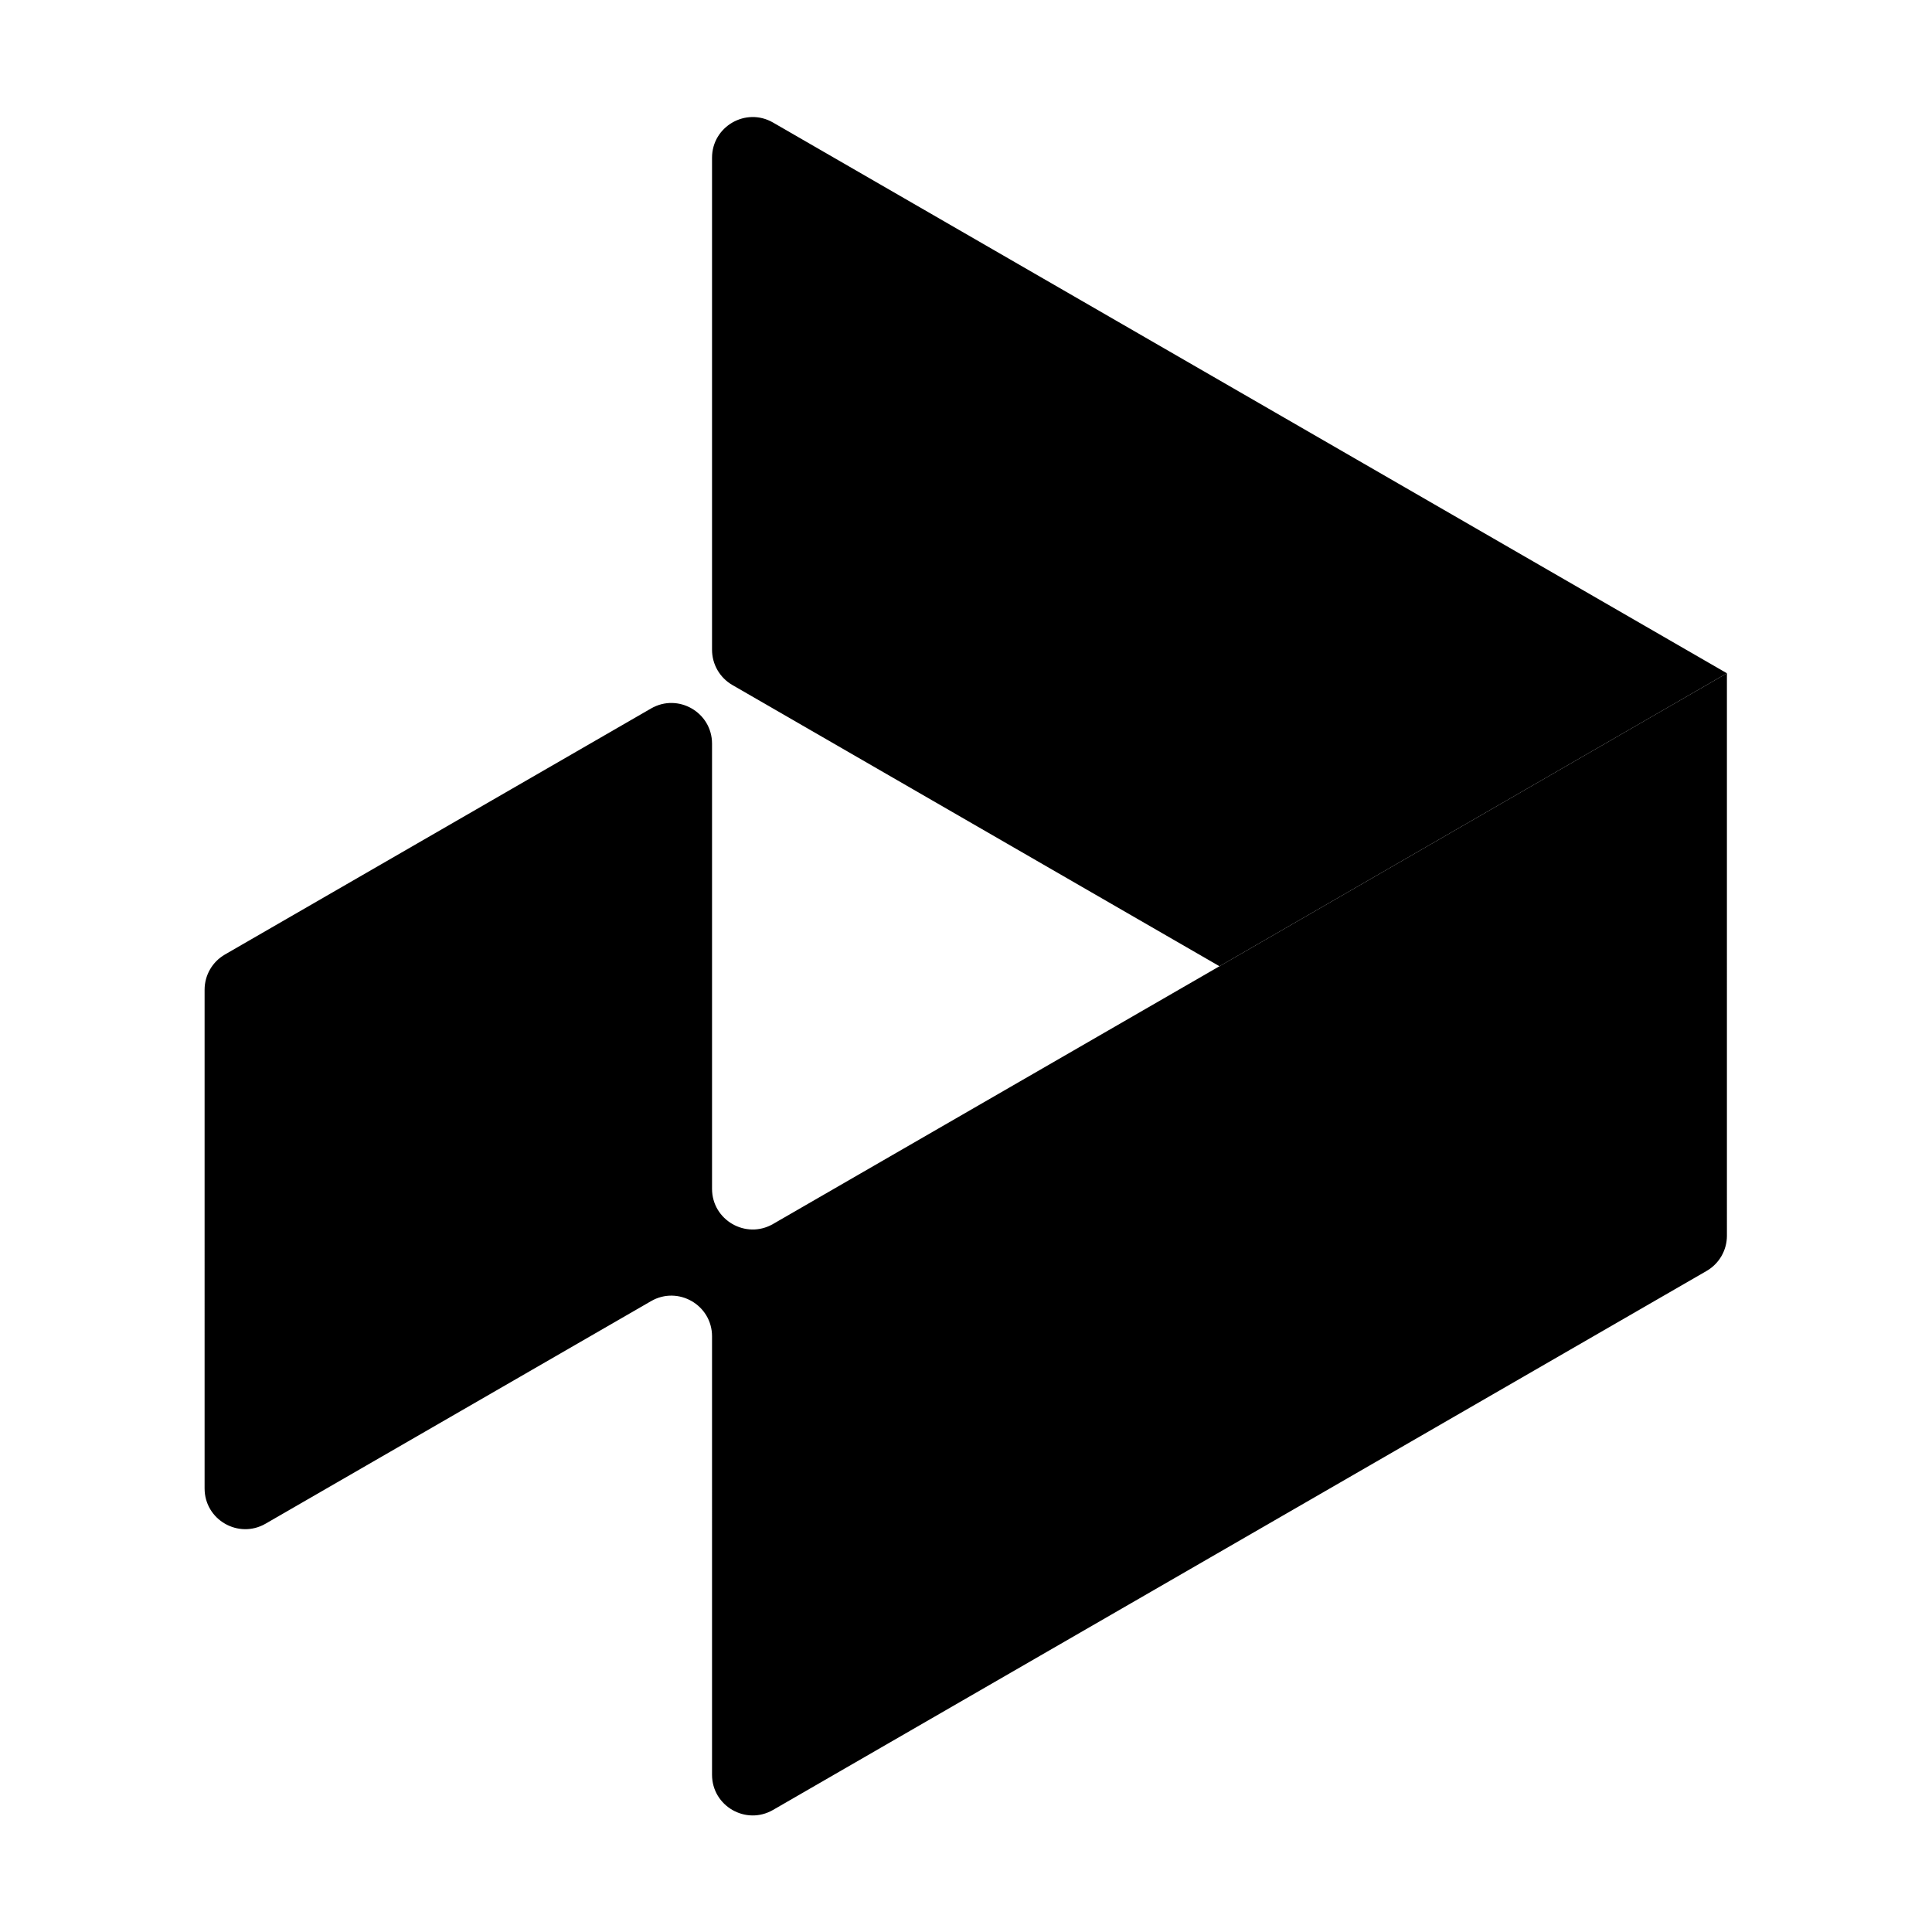 <?xml version="1.0" encoding="UTF-8" standalone="no"?>
<!-- Created with Inkscape (http://www.inkscape.org/) -->

<svg
   version="1.1"
   id="svg2"
   xml:space="preserve"
   width="682.667"
   height="682.667"
   viewBox="0 0 682.667 682.667"
   sodipodi:docname="logo_black_512.ai"
   xmlns:inkscape="http://www.inkscape.org/namespaces/inkscape"
   xmlns:sodipodi="http://sodipodi.sourceforge.net/DTD/sodipodi-0.dtd"
   xmlns="http://www.w3.org/2000/svg"
   xmlns:svg="http://www.w3.org/2000/svg"><defs
     id="defs6"><clipPath
       clipPathUnits="userSpaceOnUse"
       id="clipPath16"><path
         d="M 0,512 H 512 V 0 H 0 Z"
         id="path14" /></clipPath></defs><sodipodi:namedview
     id="namedview4"
     pagecolor="#ffffff"
     bordercolor="#666666"
     borderopacity="1.0"
     inkscape:pageshadow="2"
     inkscape:pageopacity="0.0"
     inkscape:pagecheckerboard="0" /><g
     id="g8"
     inkscape:groupmode="layer"
     inkscape:label="logo_black_512"
     transform="matrix(1.333,0,0,-1.333,0,682.667)"><g
       id="g10"><g
         id="g12"
         clip-path="url(#clipPath16)"><g
           id="g18"
           transform="translate(323.255,256)"><path
             d="m 0,0 -129.121,74.548 c -3.335,1.926 -5.389,5.484 -5.389,9.335 l -0.001,130.427 c 0,8.298 8.982,13.483 16.168,9.335 L 134.511,77.66"
             style="fill:#000000;fill-opacity:1;fill-rule:nonzero;stroke:none"
             id="path20" /></g><g
           id="g22"
           transform="translate(188.745,197.01)"><path
             d="m 0,0 v 117.982 c 0,8.297 -8.982,13.483 -16.168,9.334 L -129.122,62.1 c -3.335,-1.926 -5.389,-5.484 -5.389,-9.334 V -79.439 c 0,-8.297 8.982,-13.483 16.167,-9.335 l 102.175,58.991 c 7.186,4.149 16.168,-1.037 16.168,-9.334 V -155.32 c 0,-8.297 8.982,-13.483 16.167,-9.334 L 263.632,-21.78 c 3.335,1.925 5.389,5.483 5.389,9.334 V 136.651 L 16.168,-9.334 C 8.982,-13.483 0,-8.297 0,0"
             style="fill:#000000;fill-opacity:1;fill-rule:nonzero;stroke:none"
             id="path24" /></g></g></g></g></svg>
